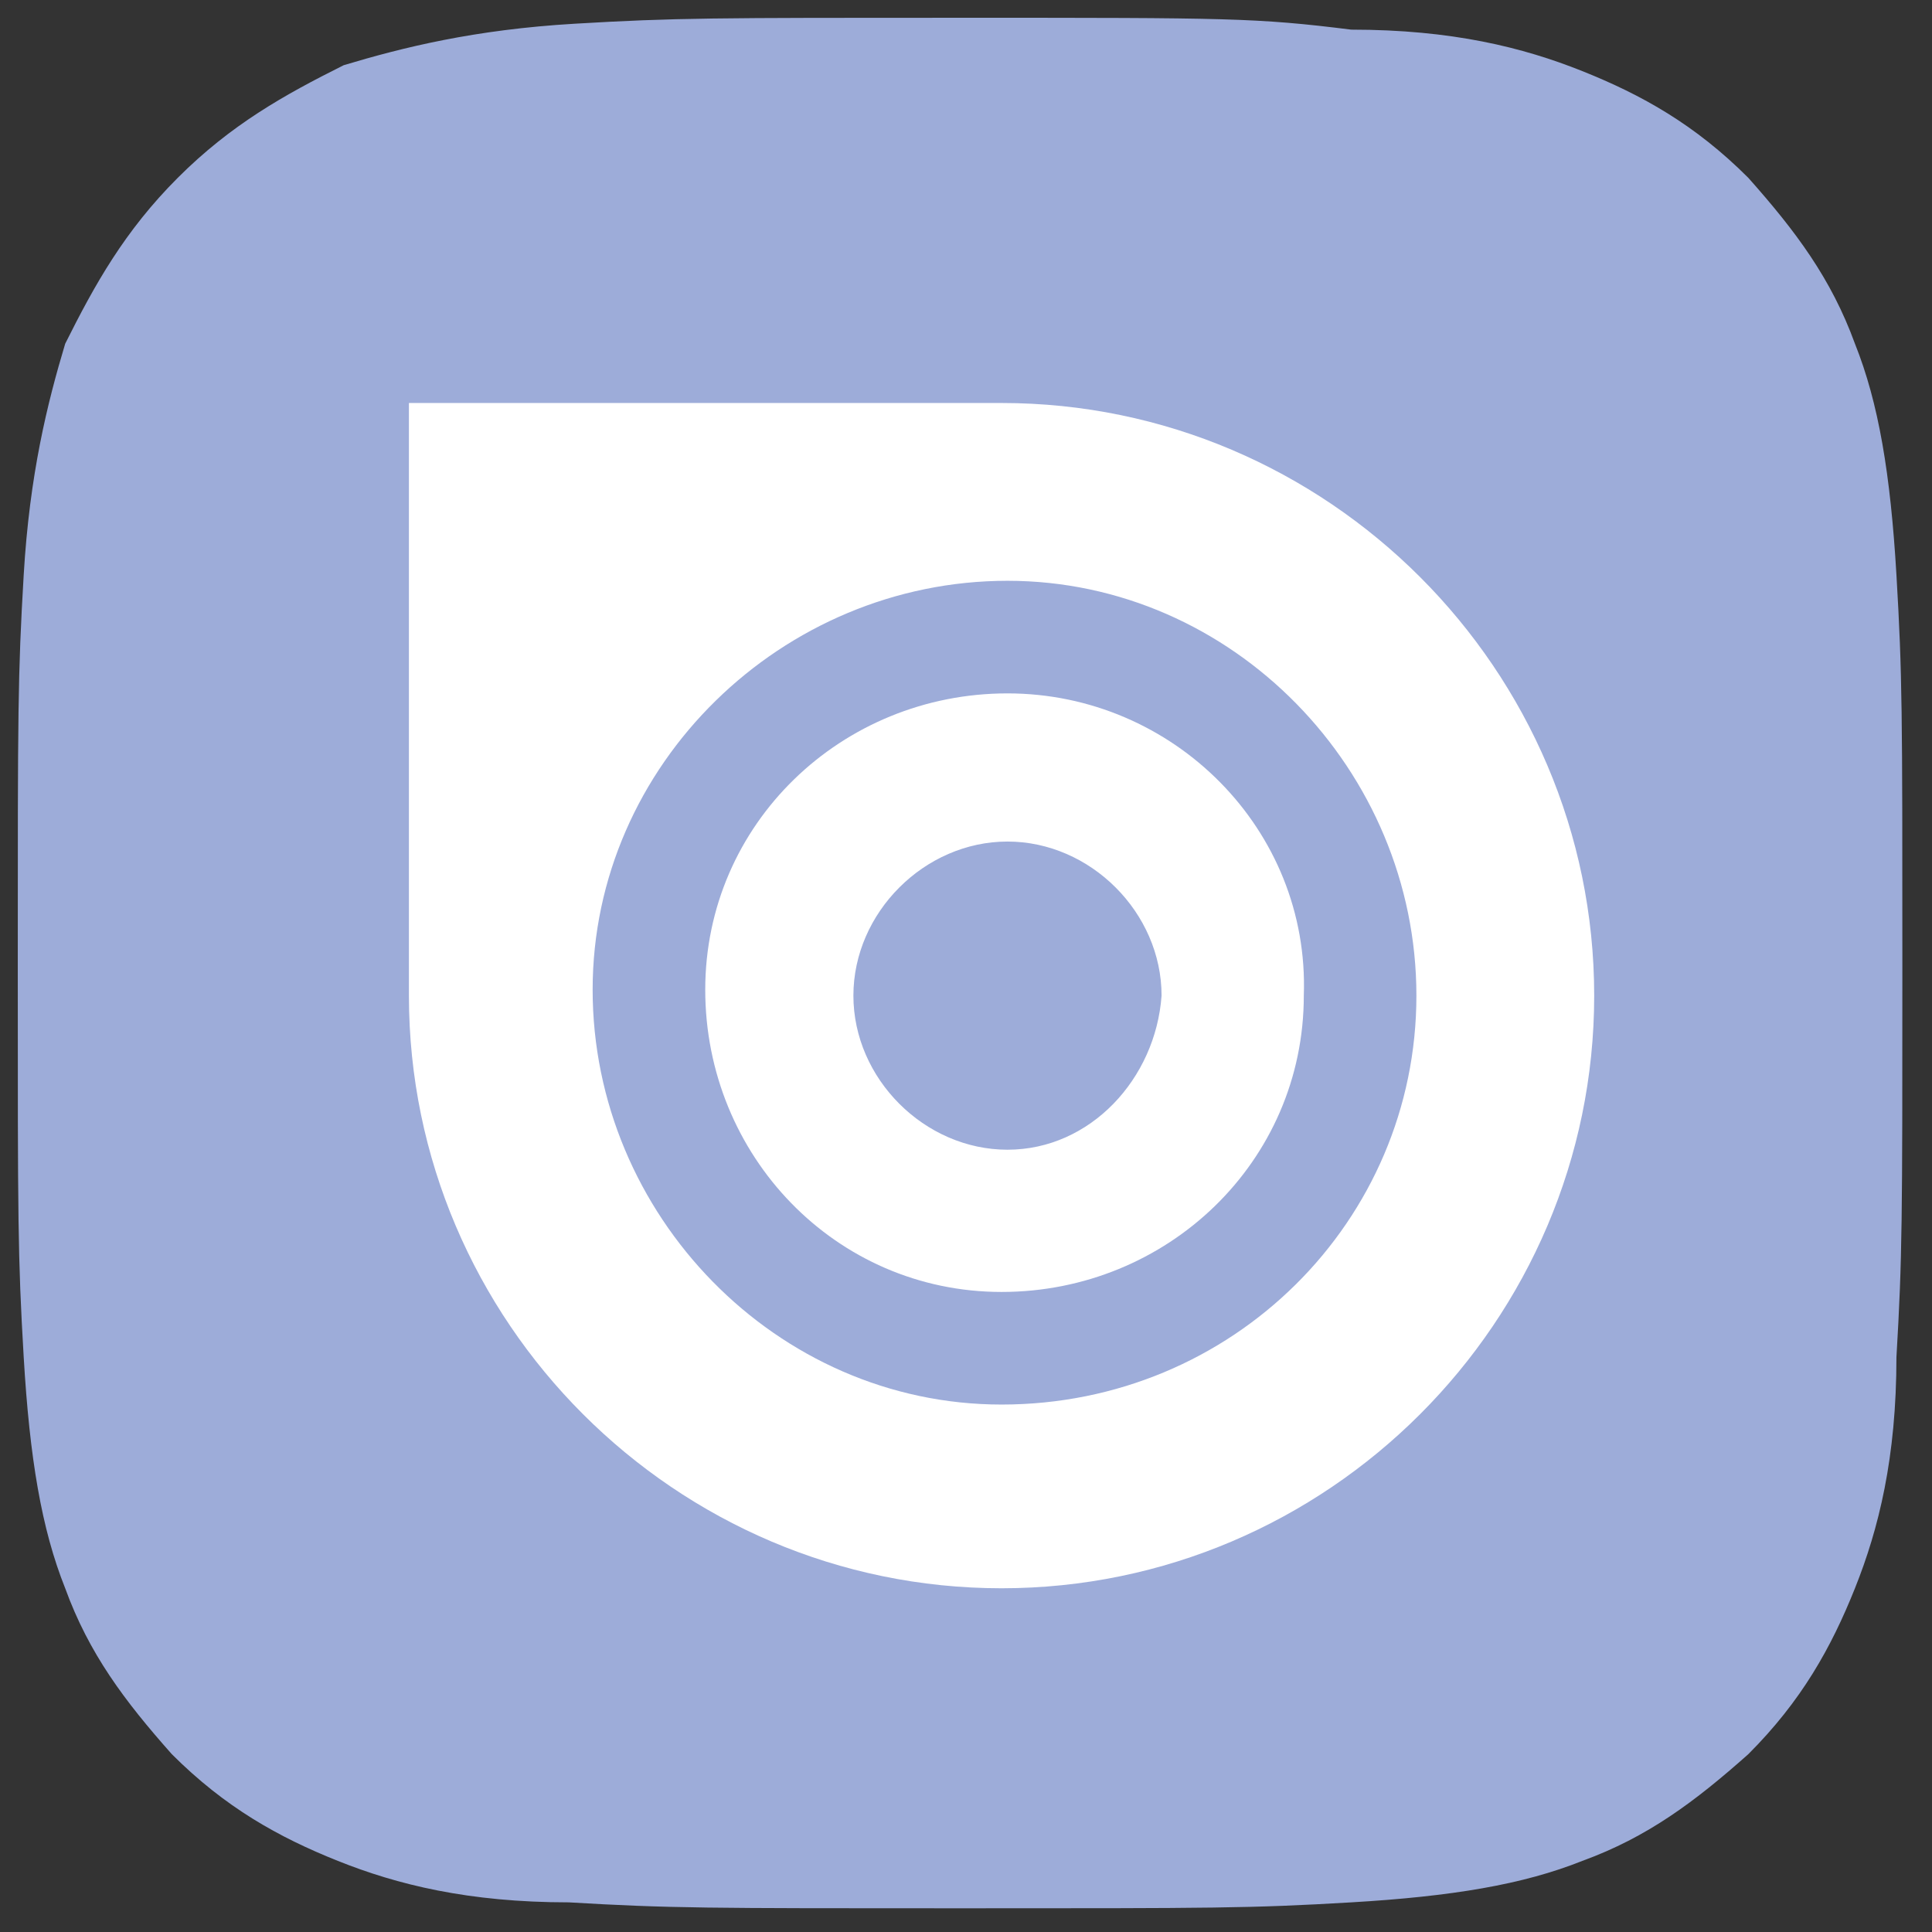 <?xml version="1.0" encoding="utf-8"?>
<!-- Generator: Adobe Illustrator 22.1.0, SVG Export Plug-In . SVG Version: 6.00 Build 0)  -->
<!DOCTYPE svg PUBLIC "-//W3C//DTD SVG 1.1//EN" "http://www.w3.org/Graphics/SVG/1.1/DTD/svg11.dtd">
<svg version="1.1" id="Livello_1" xmlns="http://www.w3.org/2000/svg" xmlns:xlink="http://www.w3.org/1999/xlink" x="0px" y="0px"
	 viewBox="0 0 32.6 32.6" style="enable-background:new 0 0 32.6 32.6;" xml:space="preserve">
<rect x="0" y="0" width="32.6" height="32.6" fill="#333333" stroke="none"/>
<style type="text/css">
	.st0{fill:#9DACD9;}
	.st1{fill:#FFFFFF;}
	.st2{fill:#FEFEFE;}
</style>
<g>
	<path class="st0" d="M16.3,0.3c-4.3,0-4.9,0-6.6,0.1C8,0.5,6.8,0.8,5.8,1.1C4.8,1.6,3.9,2.1,3,3C2.1,3.9,1.6,4.8,1.1,5.8
		C0.8,6.8,0.5,8,0.4,9.7c-0.1,1.7-0.1,2.3-0.1,6.6c0,4.3,0,4.9,0.1,6.6c0.1,1.7,0.3,2.9,0.7,3.9c0.4,1.1,1,1.9,1.8,2.8
		c0.9,0.9,1.8,1.4,2.8,1.8c1,0.4,2.2,0.7,3.9,0.7c1.7,0.1,2.3,0.1,6.6,0.1s4.9,0,6.6-0.1c1.7-0.1,2.9-0.3,3.9-0.7
		c1.1-0.4,1.9-1,2.8-1.8c0.9-0.9,1.4-1.8,1.8-2.8c0.4-1,0.7-2.2,0.7-3.9c0.1-1.7,0.1-2.3,0.1-6.6s0-4.9-0.1-6.6
		c-0.1-1.7-0.3-2.9-0.7-3.9c-0.4-1.1-1-1.9-1.8-2.8c-0.9-0.9-1.8-1.4-2.8-1.8c-1-0.4-2.2-0.7-3.9-0.7C21.2,0.3,20.7,0.3,16.3,0.3
		L16.3,0.3z"/>
	<g>
		<g>
			<path class="st1" d="M17,11.7c-2.8,0-5.1,2.2-5.1,5c0,2.8,2.2,5.1,5,5.1c2.8,0,5.1-2.2,5.1-5C22.1,14,19.8,11.7,17,11.7z
				 M17,19.4c-1.4,0-2.6-1.2-2.6-2.6c0-1.4,1.2-2.6,2.6-2.6c1.4,0,2.6,1.2,2.6,2.6C19.5,18.2,18.4,19.4,17,19.4z"/>
			<path class="st1" d="M16.9,6.8C16.9,6.8,16.9,6.8,16.9,6.8L16.9,6.8l-10,0v10c0,5.5,4.5,10,10,10c5.5,0,10-4.5,10-10
				C26.9,11.3,22.4,6.8,16.9,6.8z M16.9,23.7c-3.8,0-6.9-3.2-6.9-7c0-3.8,3.2-6.9,7-6.9c3.8,0,6.9,3.2,6.9,7
				C23.9,20.6,20.8,23.7,16.9,23.7z"/>
		</g>
	</g>
</g>
<g>
	<g id="Dark_Blue_1_">
		<circle class="st0" cx="-40.3" cy="60.3" r="16"/>
	</g>
	<g id="Logo__x2014__FIXED_3_">
		<path class="st1" d="M-43.2,68.7c7.1,0,11-5.9,11-11c0-0.2,0-0.3,0-0.5c0.8-0.5,1.4-1.2,1.9-2c-0.7,0.3-1.4,0.5-2.2,0.6
			c0.8-0.5,1.4-1.2,1.7-2.1c-0.7,0.4-1.6,0.8-2.4,0.9c-0.7-0.8-1.7-1.2-2.8-1.2c-2.1,0-3.9,1.7-3.9,3.9c0,0.3,0,0.6,0.1,0.9
			c-3.2-0.2-6-1.7-8-4c-0.3,0.6-0.5,1.2-0.5,1.9c0,1.3,0.7,2.5,1.7,3.2c-0.6,0-1.2-0.2-1.7-0.5c0,0,0,0,0,0c0,1.9,1.3,3.4,3.1,3.8
			c-0.3,0.1-0.7,0.1-1,0.1c-0.2,0-0.5,0-0.7-0.1c0.5,1.5,1.9,2.6,3.6,2.7c-1.3,1-3,1.6-4.8,1.6c-0.3,0-0.6,0-0.9-0.1
			C-47.5,68.1-45.4,68.7-43.2,68.7"/>
	</g>
</g>
<g>
	<path class="st0" d="M23.2,52.5c-0.4-1.4-1.5-2.5-2.8-2.8C17.9,49,7.9,49,7.9,49s-10,0-12.5,0.7C-6,50-7.1,51.1-7.5,52.5
		c-0.7,2.5-0.7,7.8-0.7,7.8s0,5.2,0.7,7.8c0.4,1.4,1.5,2.5,2.8,2.8c2.5,0.7,12.5,0.7,12.5,0.7s10,0,12.5-0.7
		c1.4-0.4,2.5-1.5,2.8-2.8c0.7-2.5,0.7-7.8,0.7-7.8S23.9,55,23.2,52.5z"/>
	<polygon class="st2" points="4.6,65 4.6,55.5 12.9,60.3 	"/>
</g>
</svg>
